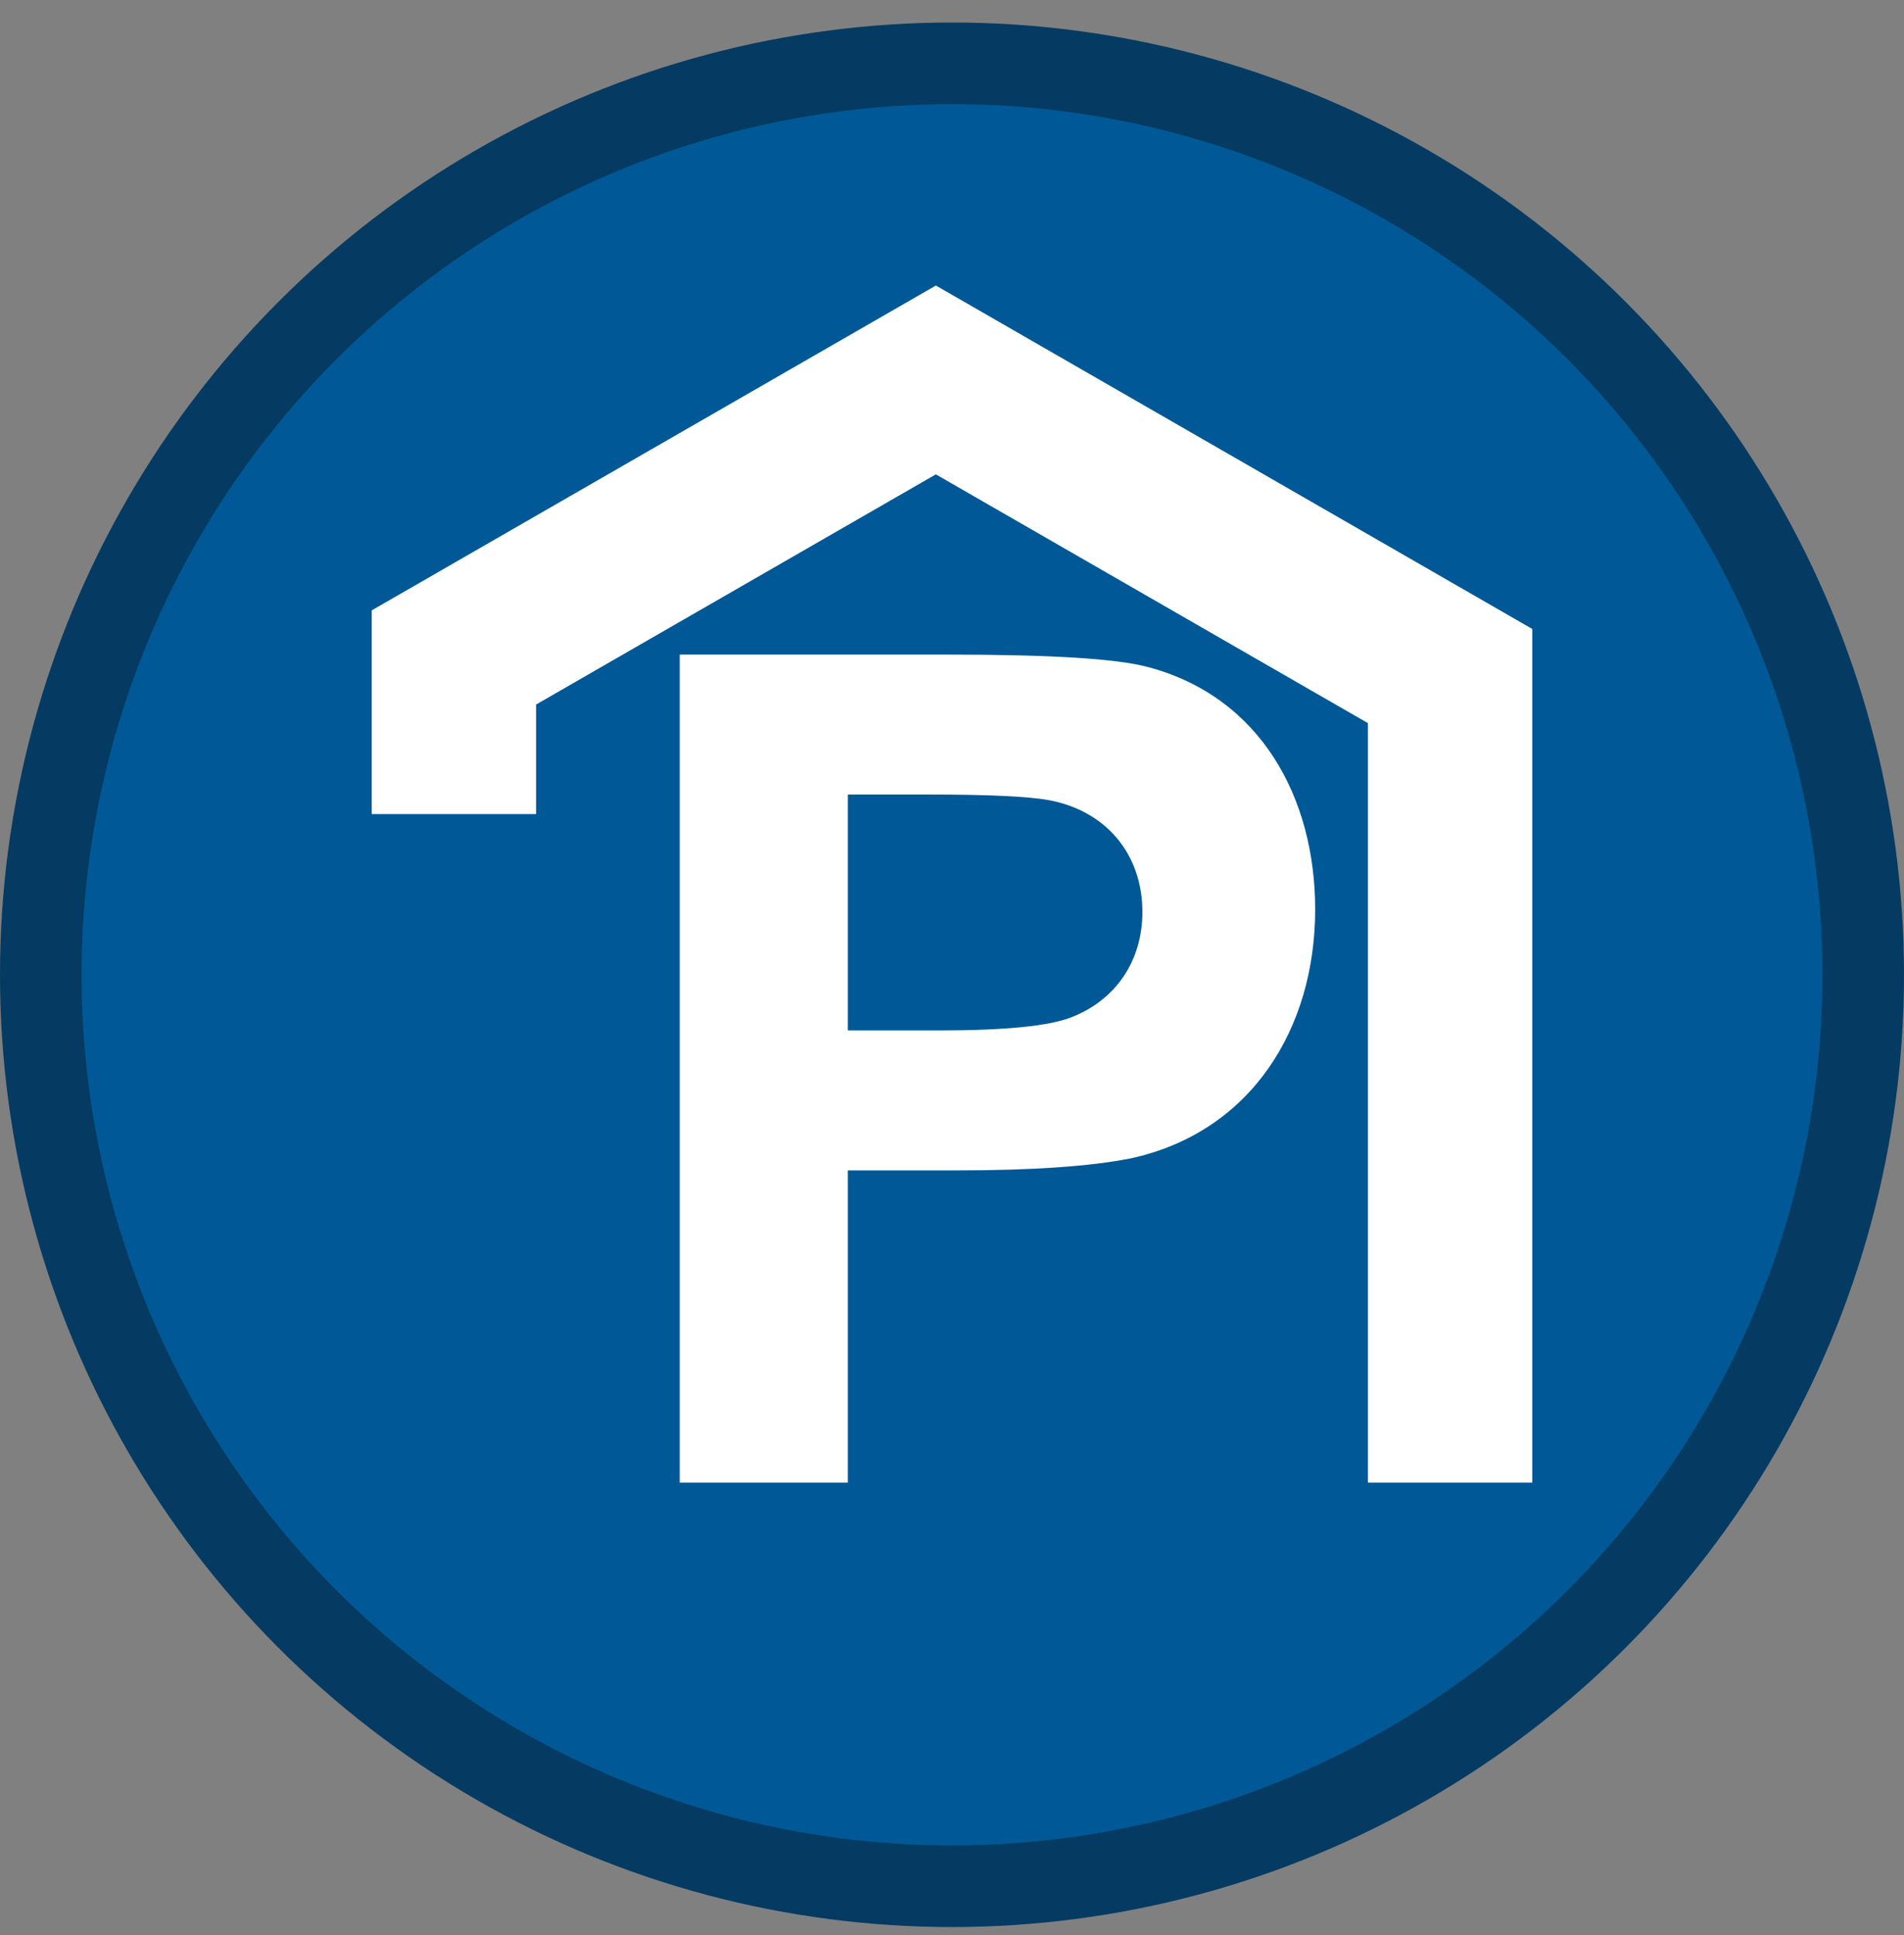 <svg width="62" height="63" viewBox="0 0 62 63" fill="none" xmlns="http://www.w3.org/2000/svg">
<rect x="0" y="0" width="62" height="63" fill="#808080" stroke="none"/>
<circle cx="31" cy="31.733" r="31" fill="#053B62"/>
<circle cx="31" cy="31.733" r="28.343" fill="#005996"/>
<path d="M22.134 48.266V21.31H30.887C34.205 21.31 36.363 21.442 37.37 21.712C41.055 22.683 42.826 25.979 42.826 29.605C42.826 33.478 40.747 36.859 36.81 37.712C35.507 37.969 33.626 38.101 31.159 38.101H27.609V48.266H22.134V48.266ZM12.105 26.5V19.87L30.475 9.295L49.895 20.475V48.265H44.544V23.541L30.474 15.442L17.456 22.936V26.501H12.105V26.5ZM27.609 25.865V33.545H30.586C32.732 33.545 34.16 33.401 34.884 33.118C36.359 32.544 37.2 31.256 37.2 29.687C37.2 27.796 36.007 26.389 34.148 26.047C33.499 25.928 32.197 25.865 30.234 25.865L27.609 25.865Z" fill="white"/>
</svg>

